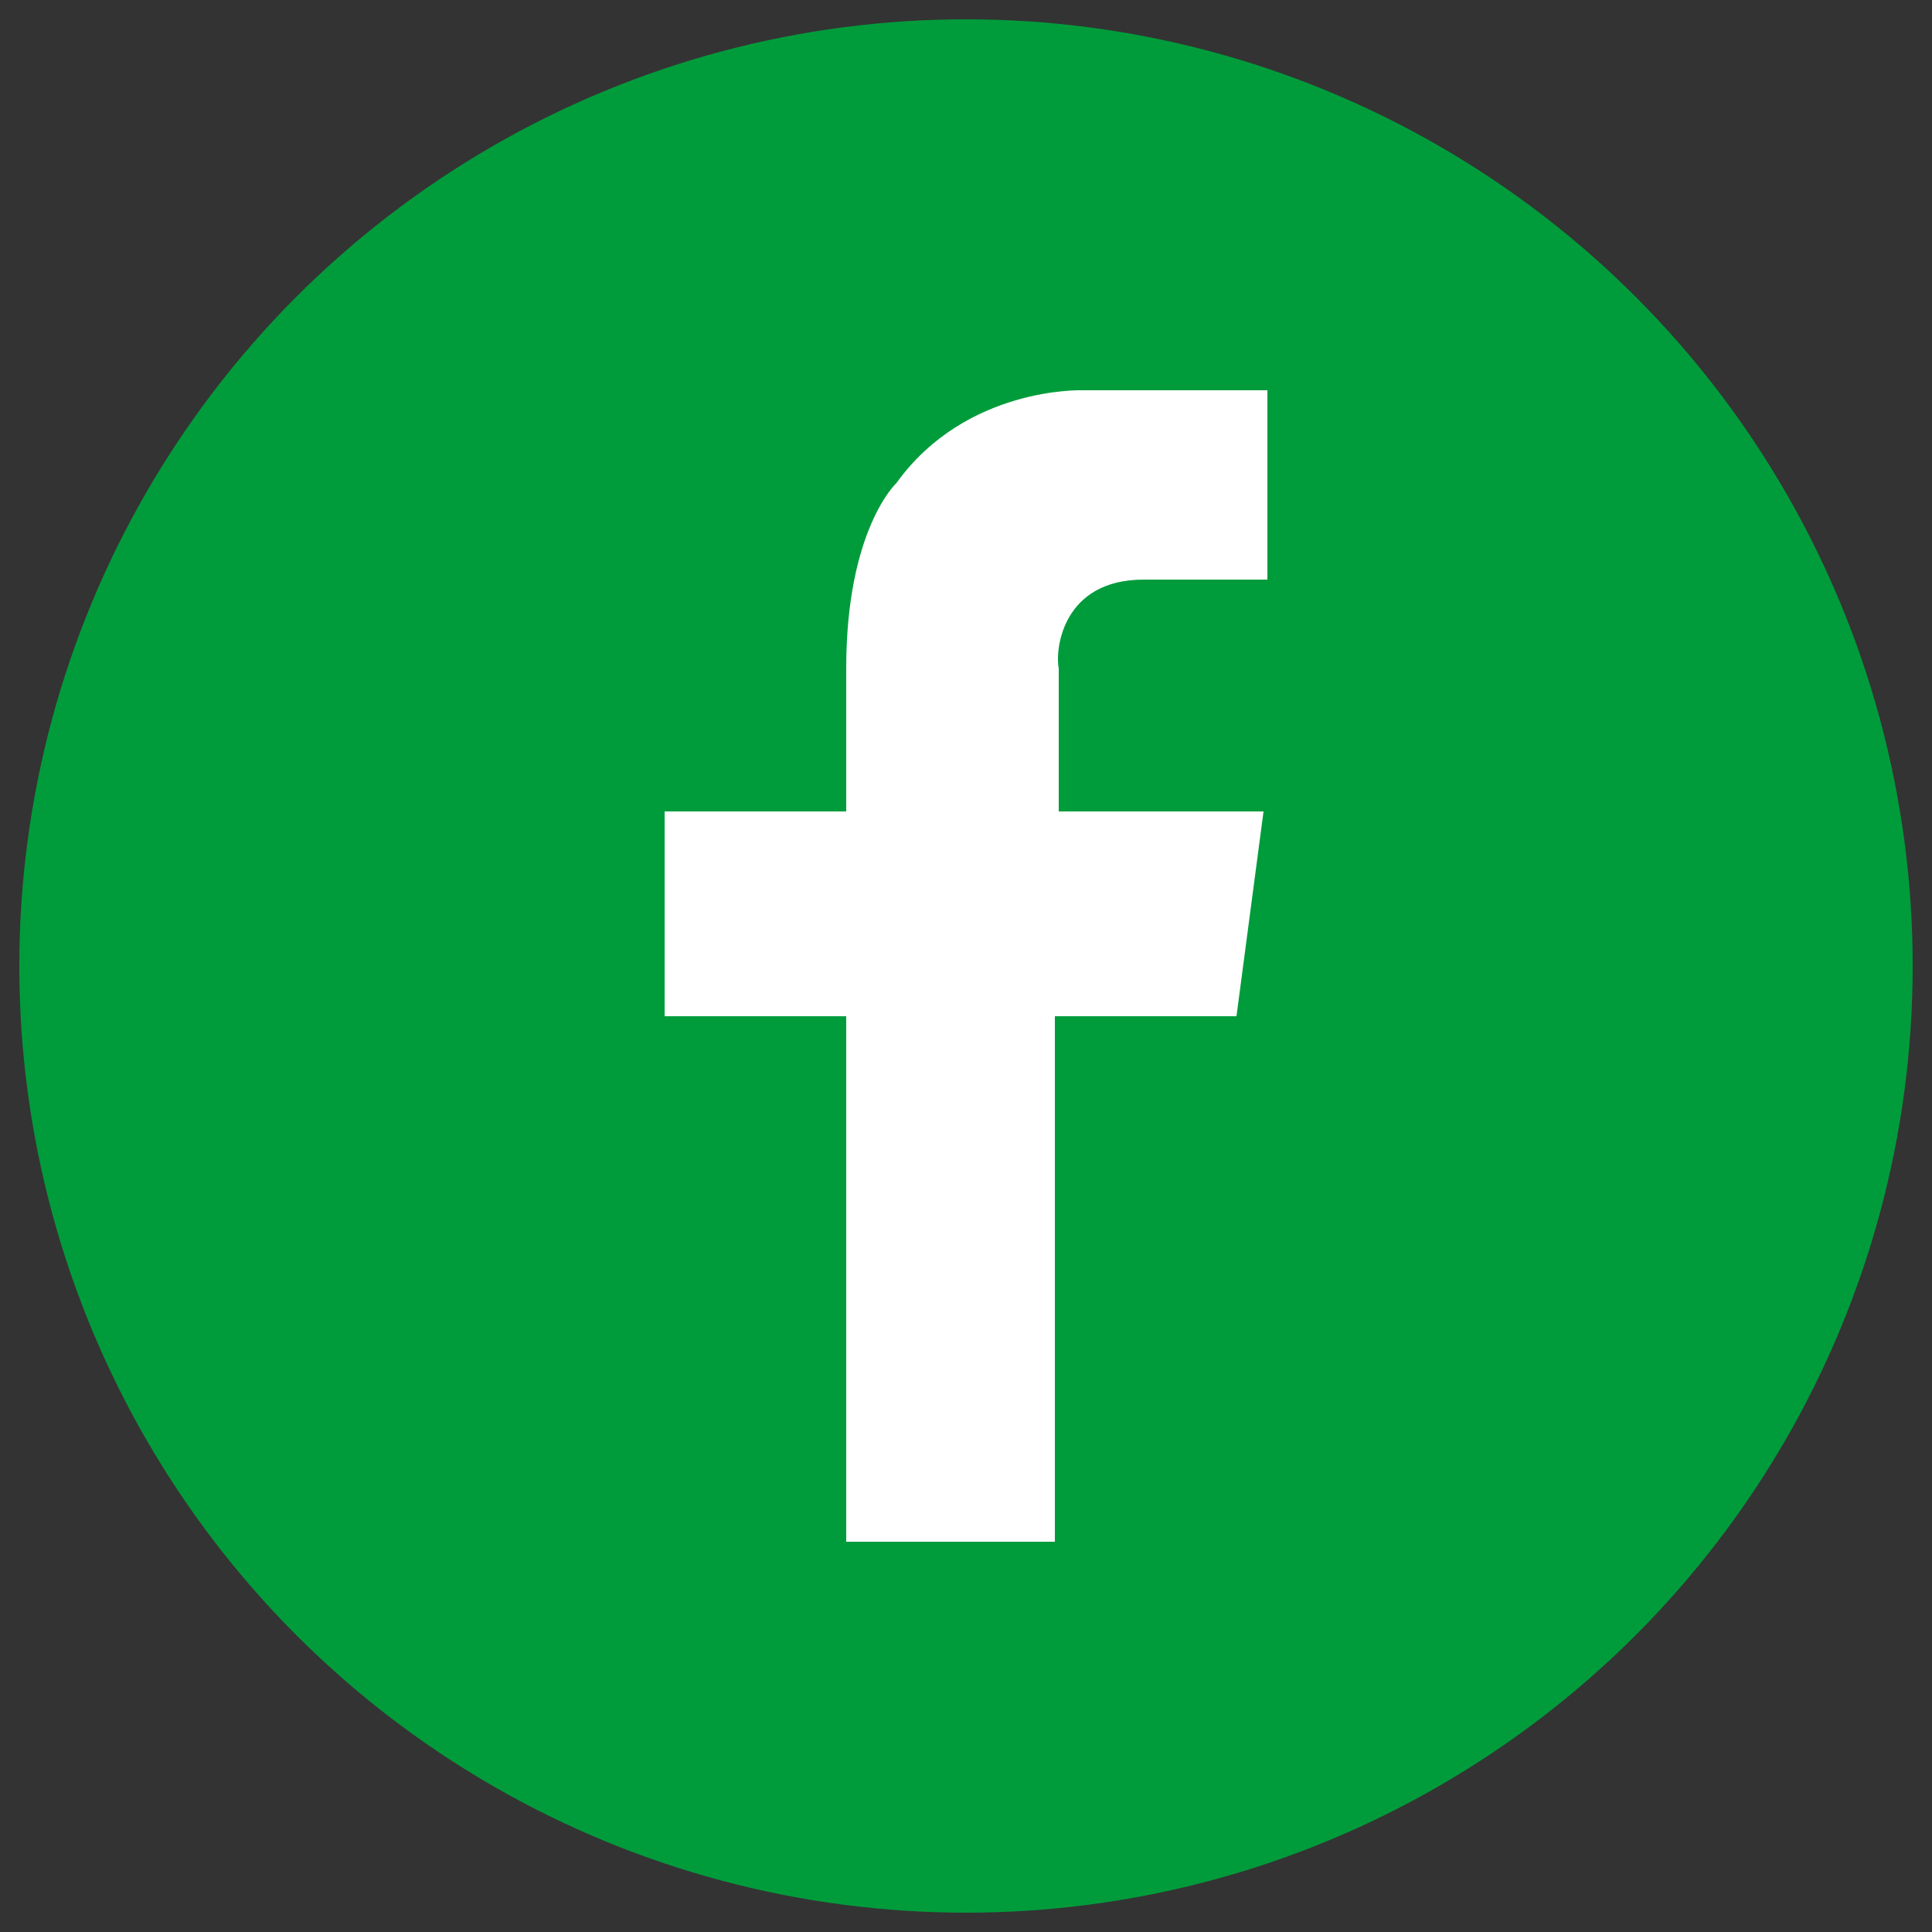<?xml version="1.0" encoding="utf-8"?>
<!-- Generator: Adobe Illustrator 23.0.2, SVG Export Plug-In . SVG Version: 6.00 Build 0)  -->
<svg version="1.1" id="Layer_1" xmlns="http://www.w3.org/2000/svg" xmlns:xlink="http://www.w3.org/1999/xlink" x="0px" y="0px"
	 viewBox="0 0 50 50" style="enable-background:new 0 0 50 50;" xml:space="preserve">
<rect x="0" y="0" width="50" height="50" fill="#333333" stroke="none"/>
<style type="text/css">
	.st0{fill:#009C3B;}
	.st1{fill:#FFFFFF;}
</style>
<circle class="st0" cx="25" cy="25" r="24.5"/>
<path class="st1" d="M29.6,15h3.2v-4.9h-3.9l0,0H28c0,0-3-0.1-4.8,2.4c0,0-1.3,1.2-1.3,4.8l0,0V21h-4.7v5.3h4.7v13.6h5.4V26.3h4.7
	l0.7-5.3h-5.3v-3.7l0,0C27.3,16.8,27.5,15,29.6,15z"/>
</svg>
